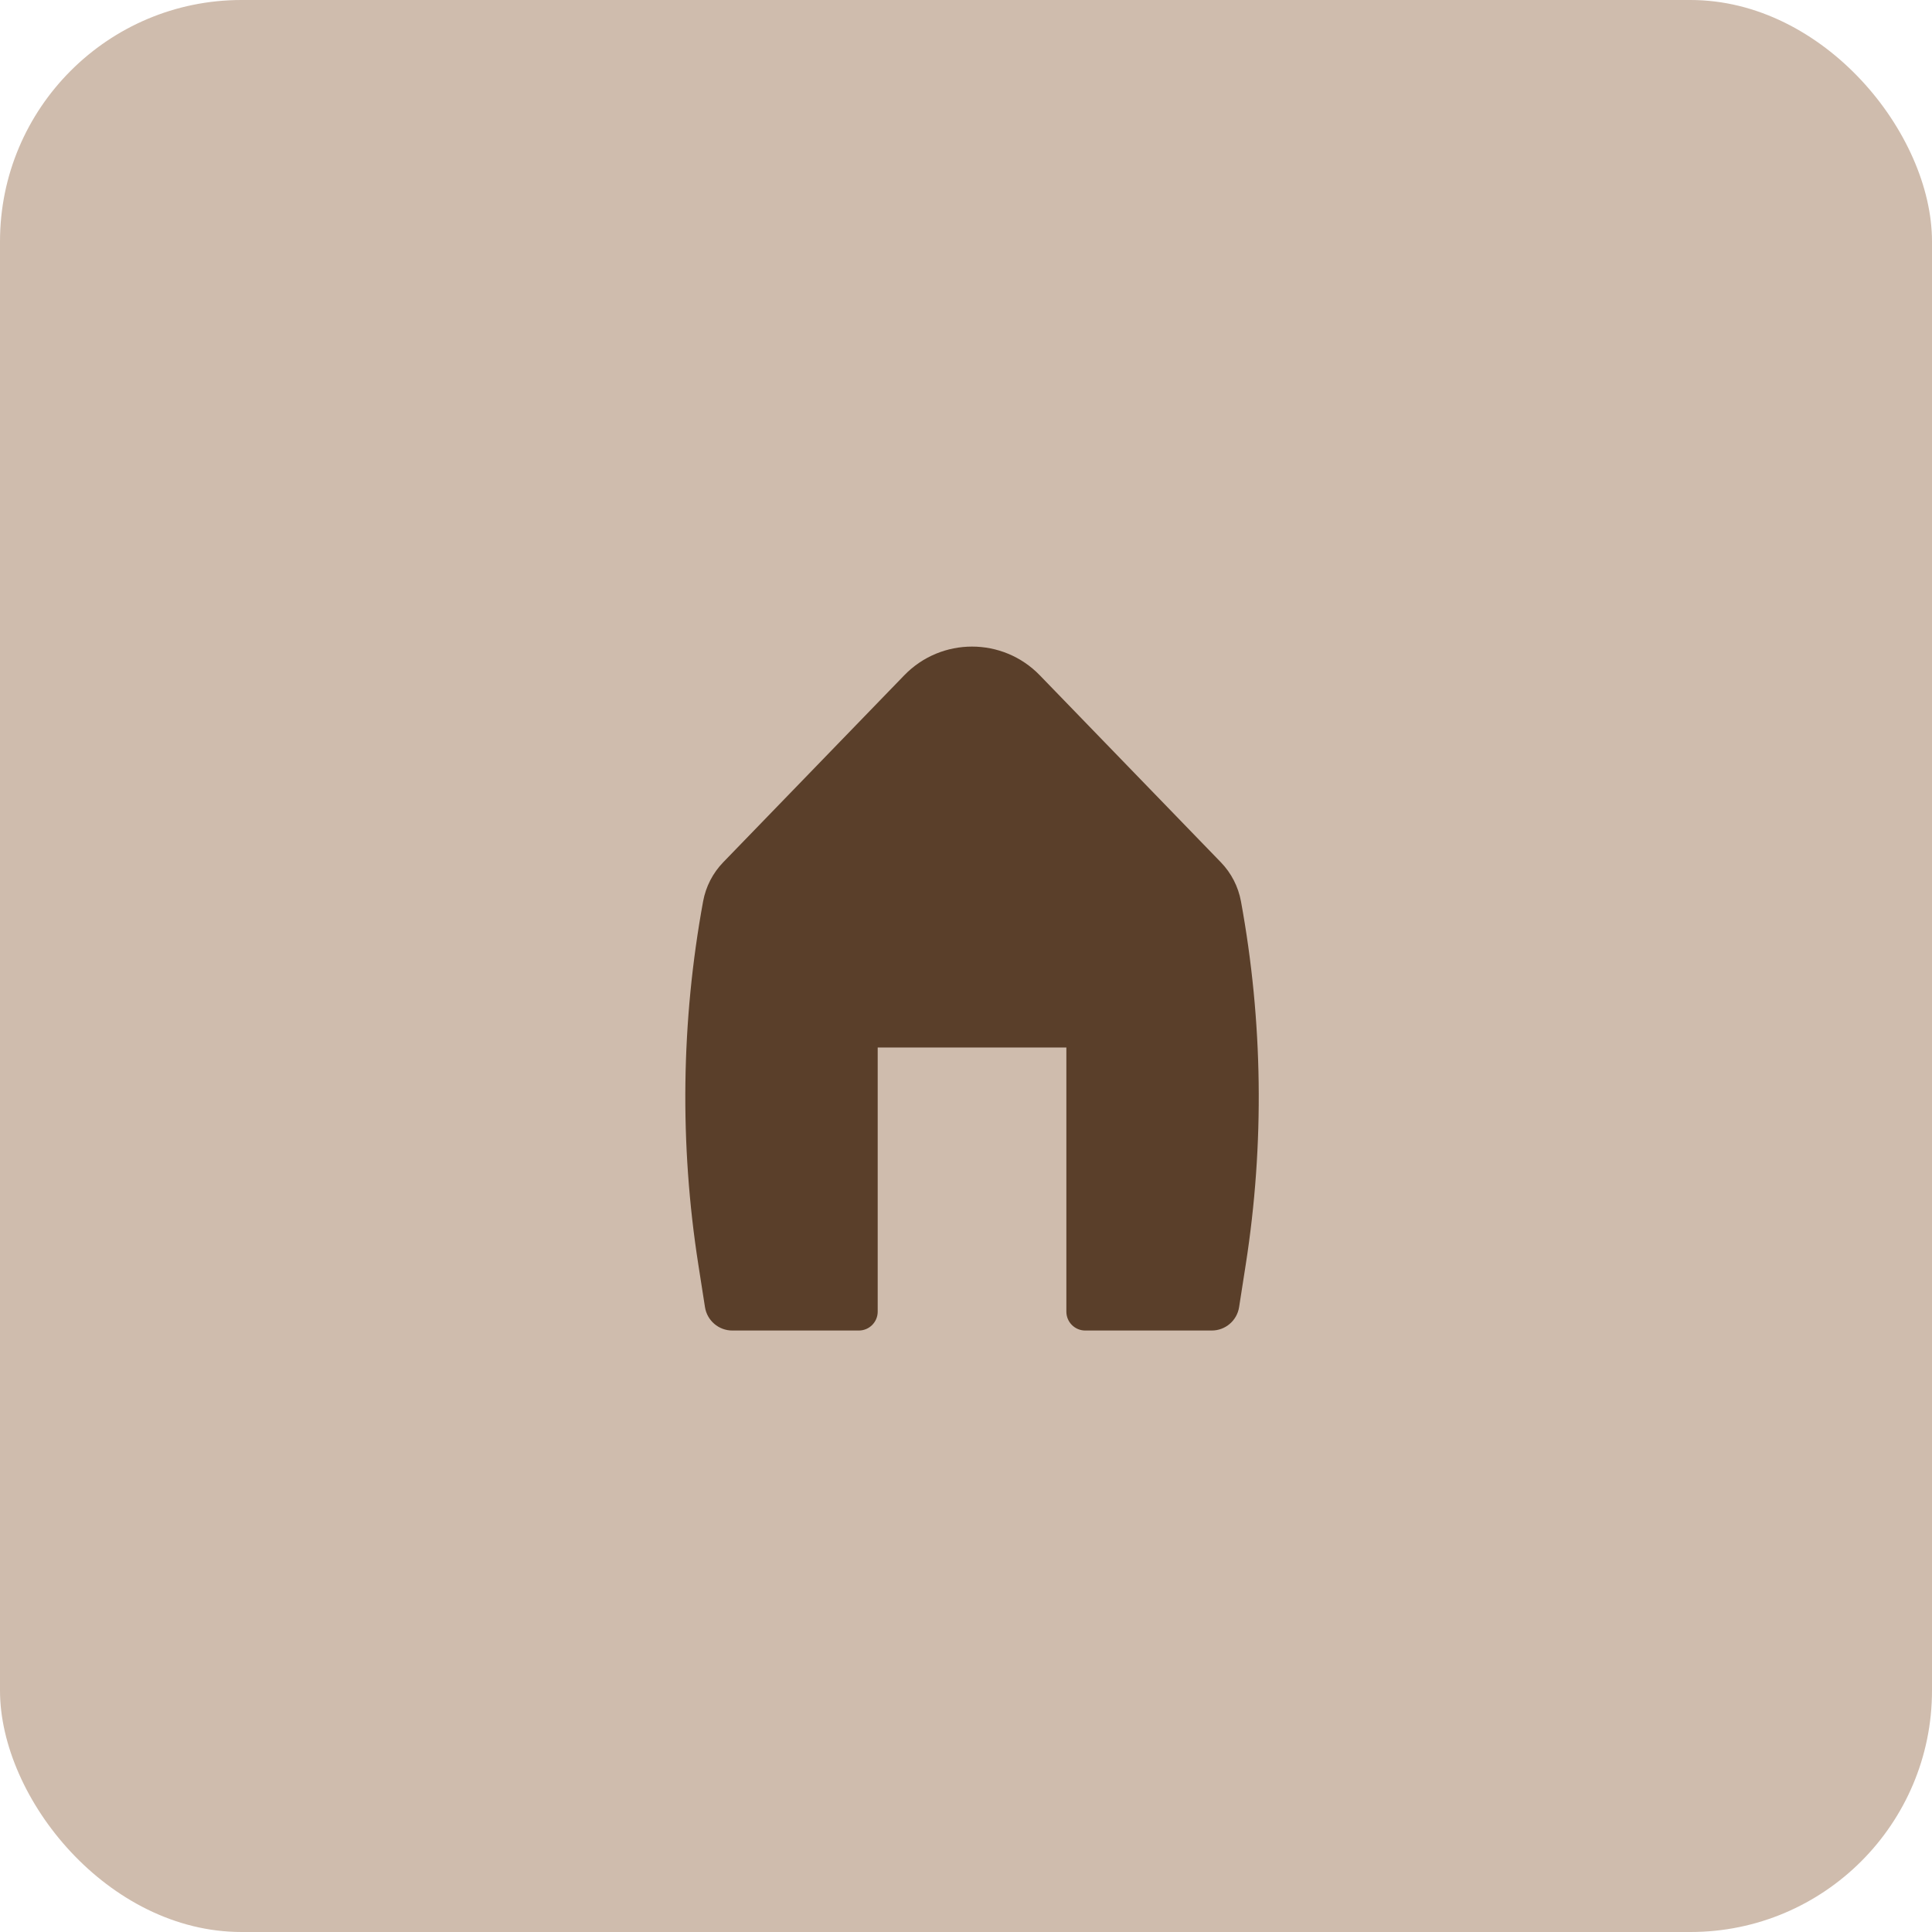 <?xml version="1.0" encoding="UTF-8"?> <svg xmlns="http://www.w3.org/2000/svg" width="160" height="160" viewBox="0 0 160 160" fill="none"><rect width="160" height="160" rx="20" fill="#CFBCAD"></rect><rect width="75" height="75" transform="translate(43 43)" fill="#CFBCAD"></rect><path d="M86.112 55.925C83.042 52.755 77.957 52.755 74.887 55.925L59.892 71.412C59.031 72.302 58.452 73.426 58.229 74.644C56.408 84.575 56.273 94.742 57.831 104.718L58.383 108.25C58.557 109.365 59.518 110.188 60.647 110.188H71.125C71.988 110.188 72.687 109.488 72.687 108.625V86.75H88.312V108.625C88.312 109.488 89.012 110.188 89.875 110.188H100.353C101.482 110.188 102.443 109.365 102.617 108.25L103.168 104.718C104.726 94.742 104.592 84.575 102.771 74.644C102.547 73.426 101.969 72.302 101.107 71.412L86.112 55.925Z" fill="#5A3F2A"></path></svg> 